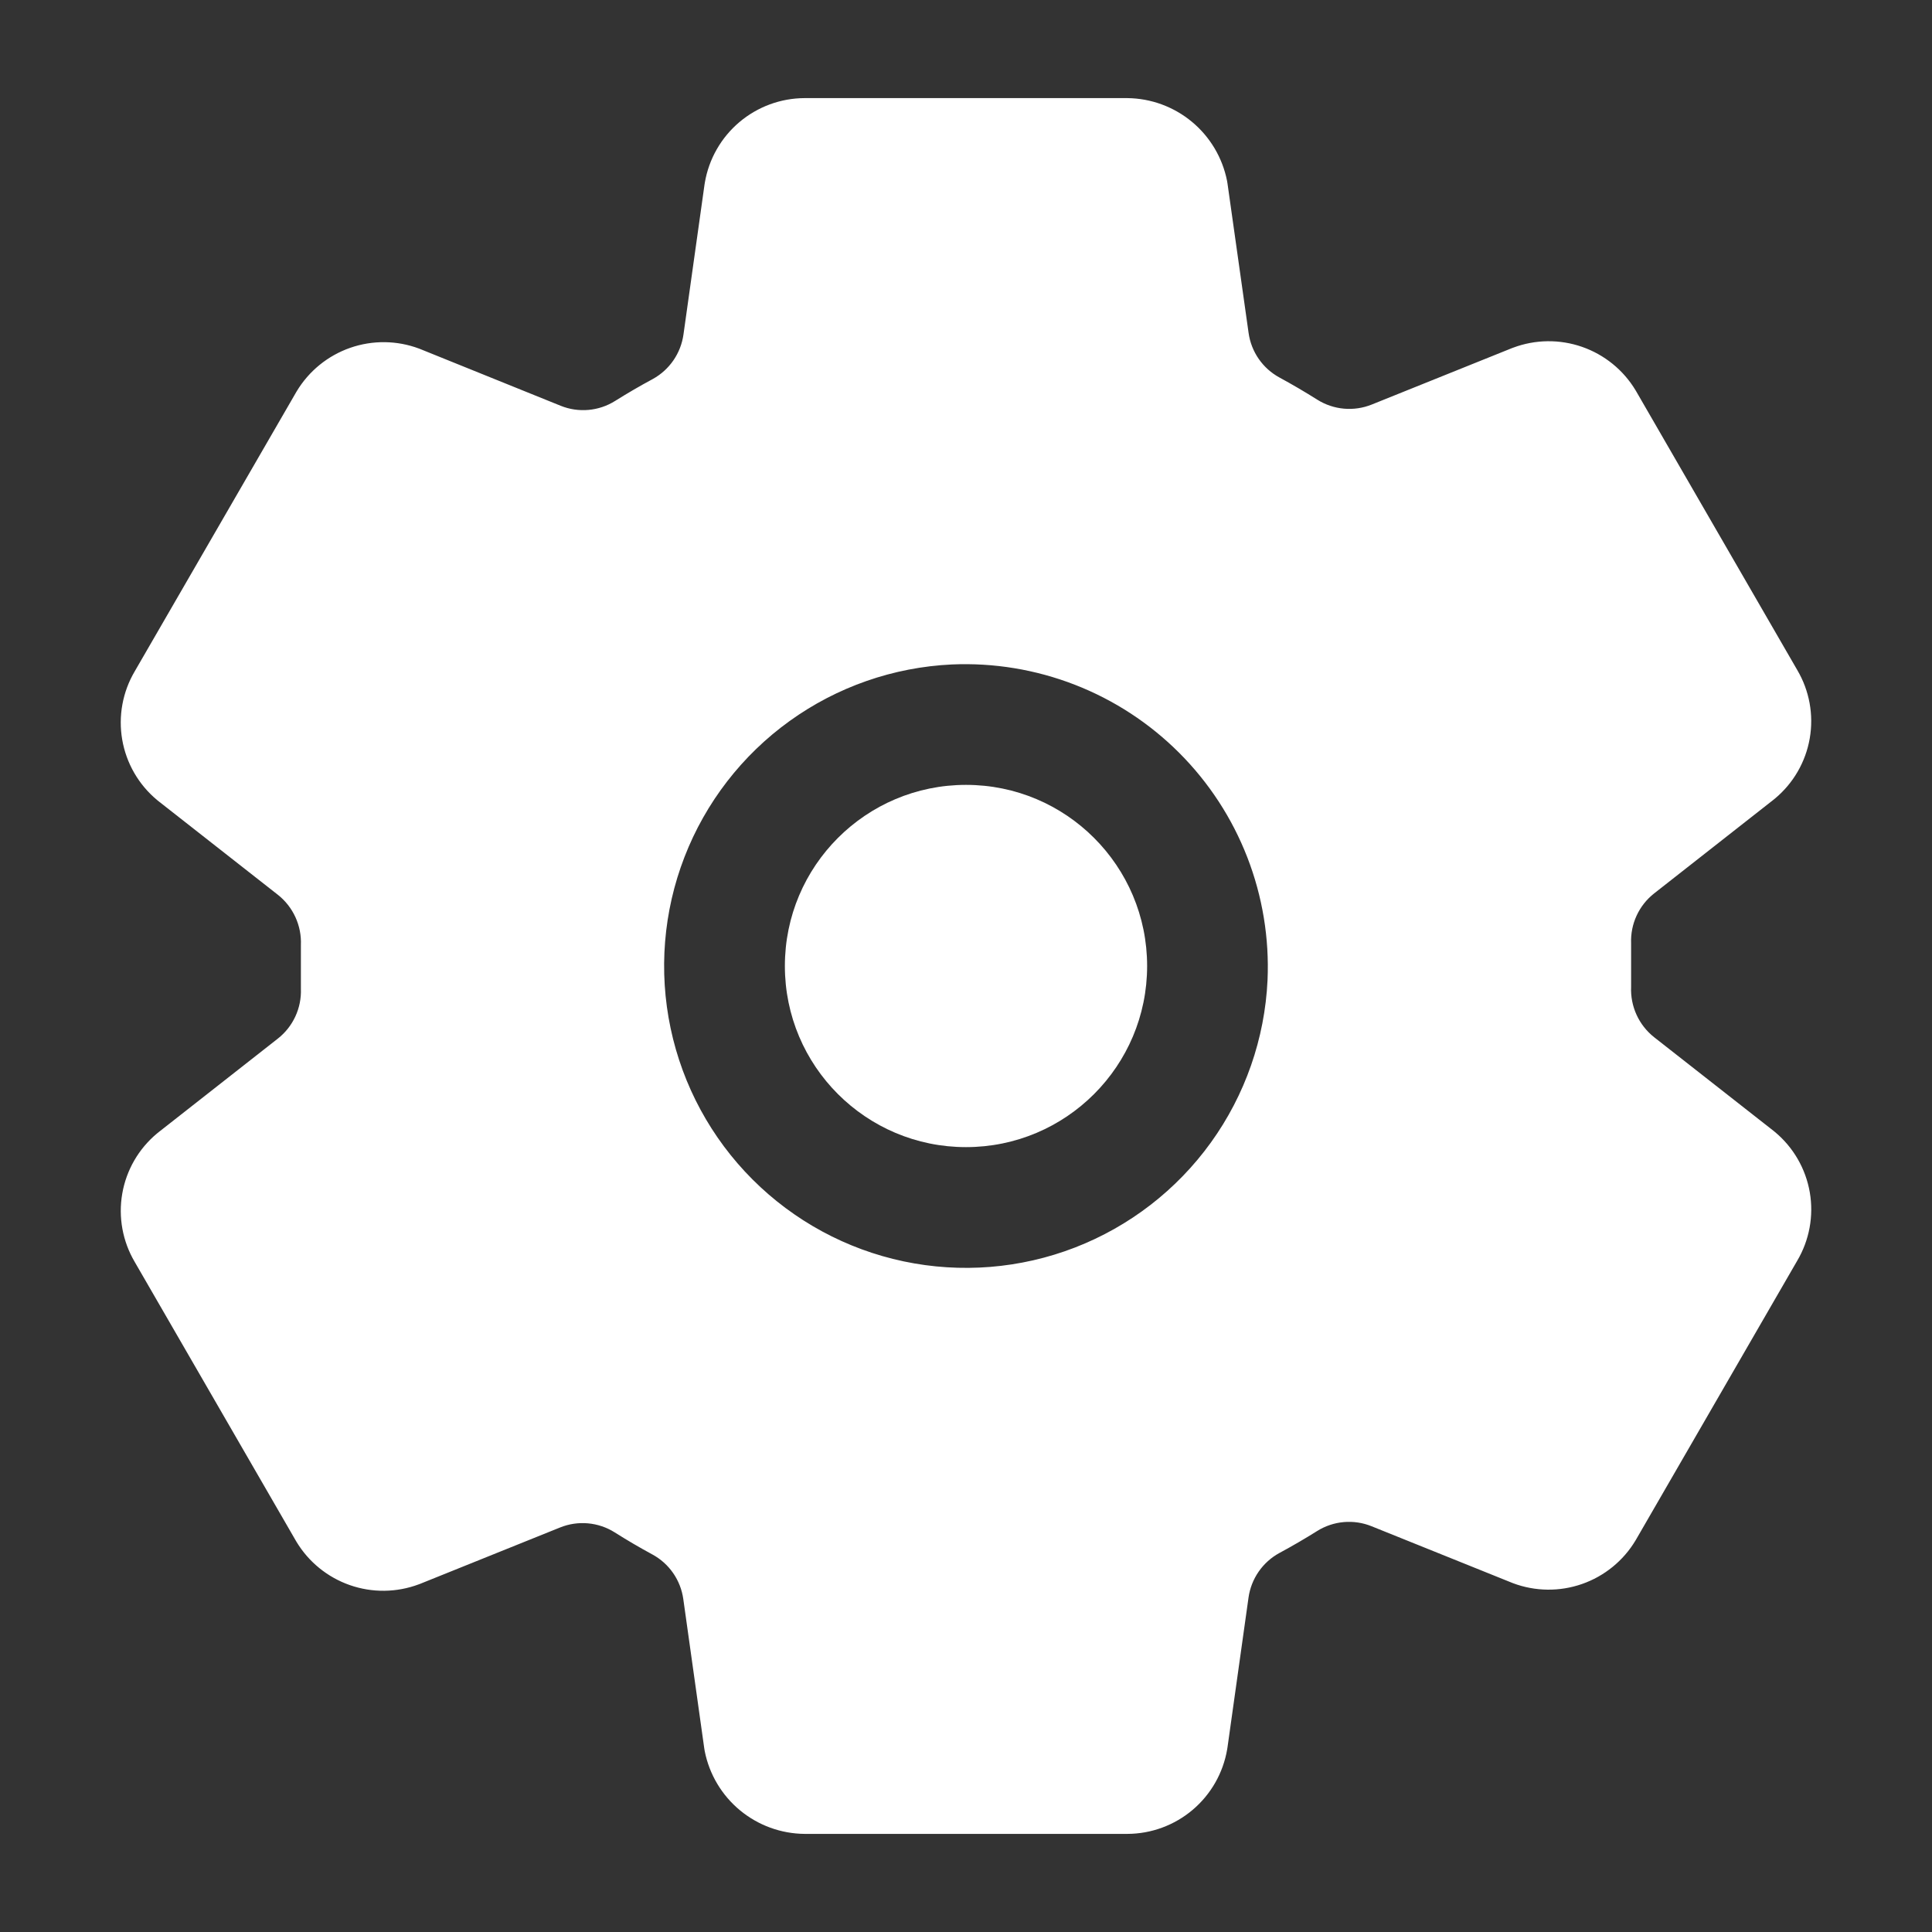 <?xml version="1.0" encoding="UTF-8"?> <svg xmlns="http://www.w3.org/2000/svg" width="512" height="512" viewBox="0 0 512 512" fill="none"><rect x="0" y="0" width="512" height="512" fill="#333333" stroke="none"/> <path d="M256 304C282.51 304 304 282.51 304 256C304 229.49 282.51 208 256 208C229.49 208 208 229.49 208 256C208 282.51 229.49 304 256 304Z" fill="white"></path> <path d="M470.39 300L469.92 299.62L438.36 274.87C436.361 273.289 434.766 271.256 433.706 268.939C432.646 266.622 432.15 264.086 432.26 261.54V249.98C432.16 247.45 432.661 244.933 433.724 242.635C434.786 240.336 436.378 238.323 438.37 236.76L469.92 212L470.39 211.62C475.256 207.567 478.521 201.915 479.602 195.675C480.683 189.435 479.509 183.014 476.29 177.56L433.58 103.66C433.531 103.59 433.487 103.517 433.45 103.44C430.214 98.062 425.196 93.987 419.268 91.922C413.341 89.858 406.877 89.935 401 92.14L400.65 92.27L363.55 107.2C361.208 108.147 358.675 108.524 356.159 108.299C353.644 108.075 351.217 107.256 349.08 105.91C345.8 103.843 342.467 101.89 339.08 100.05C336.884 98.859 334.999 97.169 333.576 95.116C332.154 93.063 331.234 90.704 330.89 88.23L325.3 48.64L325.18 47.92C323.963 41.788 320.673 36.262 315.861 32.27C311.05 28.278 305.011 26.064 298.76 26H213.24C206.901 26.02 200.772 28.277 195.933 32.373C191.095 36.469 187.857 42.141 186.79 48.39L186.7 48.95L181.13 88.62C180.788 91.087 179.875 93.44 178.464 95.492C177.053 97.544 175.182 99.239 173 100.44C169.604 102.269 166.268 104.21 163 106.26C160.867 107.598 158.446 108.411 155.938 108.631C153.429 108.852 150.904 108.475 148.57 107.53L111.44 92.53L111.09 92.39C105.205 90.183 98.732 90.109 92.797 92.18C86.863 94.252 81.843 98.339 78.61 103.73L78.48 103.95L35.71 177.9C32.486 183.359 31.31 189.787 32.391 196.035C33.471 202.282 36.739 207.941 41.61 212L42.08 212.38L73.64 237.13C75.639 238.711 77.234 240.744 78.294 243.061C79.355 245.378 79.85 247.914 79.74 250.46V262.02C79.84 264.55 79.338 267.067 78.276 269.365C77.214 271.664 75.622 273.677 73.63 275.24L42.08 300L41.61 300.38C36.744 304.433 33.479 310.085 32.398 316.325C31.317 322.565 32.491 328.986 35.71 334.44L78.42 408.34C78.469 408.41 78.513 408.483 78.55 408.56C81.786 413.938 86.804 418.013 92.732 420.078C98.659 422.142 105.123 422.065 111 419.86L111.35 419.73L148.42 404.8C150.762 403.853 153.295 403.476 155.811 403.701C158.326 403.925 160.753 404.744 162.89 406.09C166.17 408.163 169.503 410.117 172.89 411.95C175.086 413.141 176.971 414.831 178.394 416.884C179.816 418.937 180.736 421.296 181.08 423.77L186.64 463.36L186.76 464.08C187.979 470.222 191.278 475.756 196.102 479.749C200.926 483.742 206.978 485.95 213.24 486H298.76C305.099 485.98 311.228 483.723 316.067 479.627C320.905 475.531 324.143 469.859 325.21 463.61L325.3 463.05L330.87 423.38C331.217 420.908 332.138 418.552 333.558 416.5C334.978 414.447 336.859 412.756 339.05 411.56C342.47 409.72 345.81 407.77 349.05 405.74C351.183 404.402 353.604 403.589 356.112 403.369C358.621 403.148 361.146 403.525 363.48 404.47L400.61 419.42L400.96 419.56C406.845 421.771 413.319 421.847 419.255 419.775C425.19 417.703 430.21 413.614 433.44 408.22C433.48 408.145 433.523 408.071 433.57 408L476.28 334.11C479.51 328.651 480.69 322.221 479.611 315.971C478.532 309.721 475.263 304.06 470.39 300ZM335.91 259.76C335.182 275.246 329.97 290.186 320.908 302.765C311.846 315.343 299.324 325.018 284.866 330.612C270.408 336.206 254.635 337.479 239.467 334.275C224.299 331.072 210.388 323.53 199.426 312.567C188.465 301.604 180.925 287.693 177.723 272.524C174.521 257.356 175.796 241.583 181.392 227.126C186.988 212.668 196.664 200.148 209.243 191.087C221.823 182.027 236.764 176.816 252.25 176.09C263.368 175.601 274.465 177.43 284.838 181.462C295.21 185.493 304.63 191.639 312.498 199.509C320.367 207.378 326.512 216.799 330.542 227.172C334.573 237.544 336.401 248.642 335.91 259.76Z" fill="white"></path> </svg> 